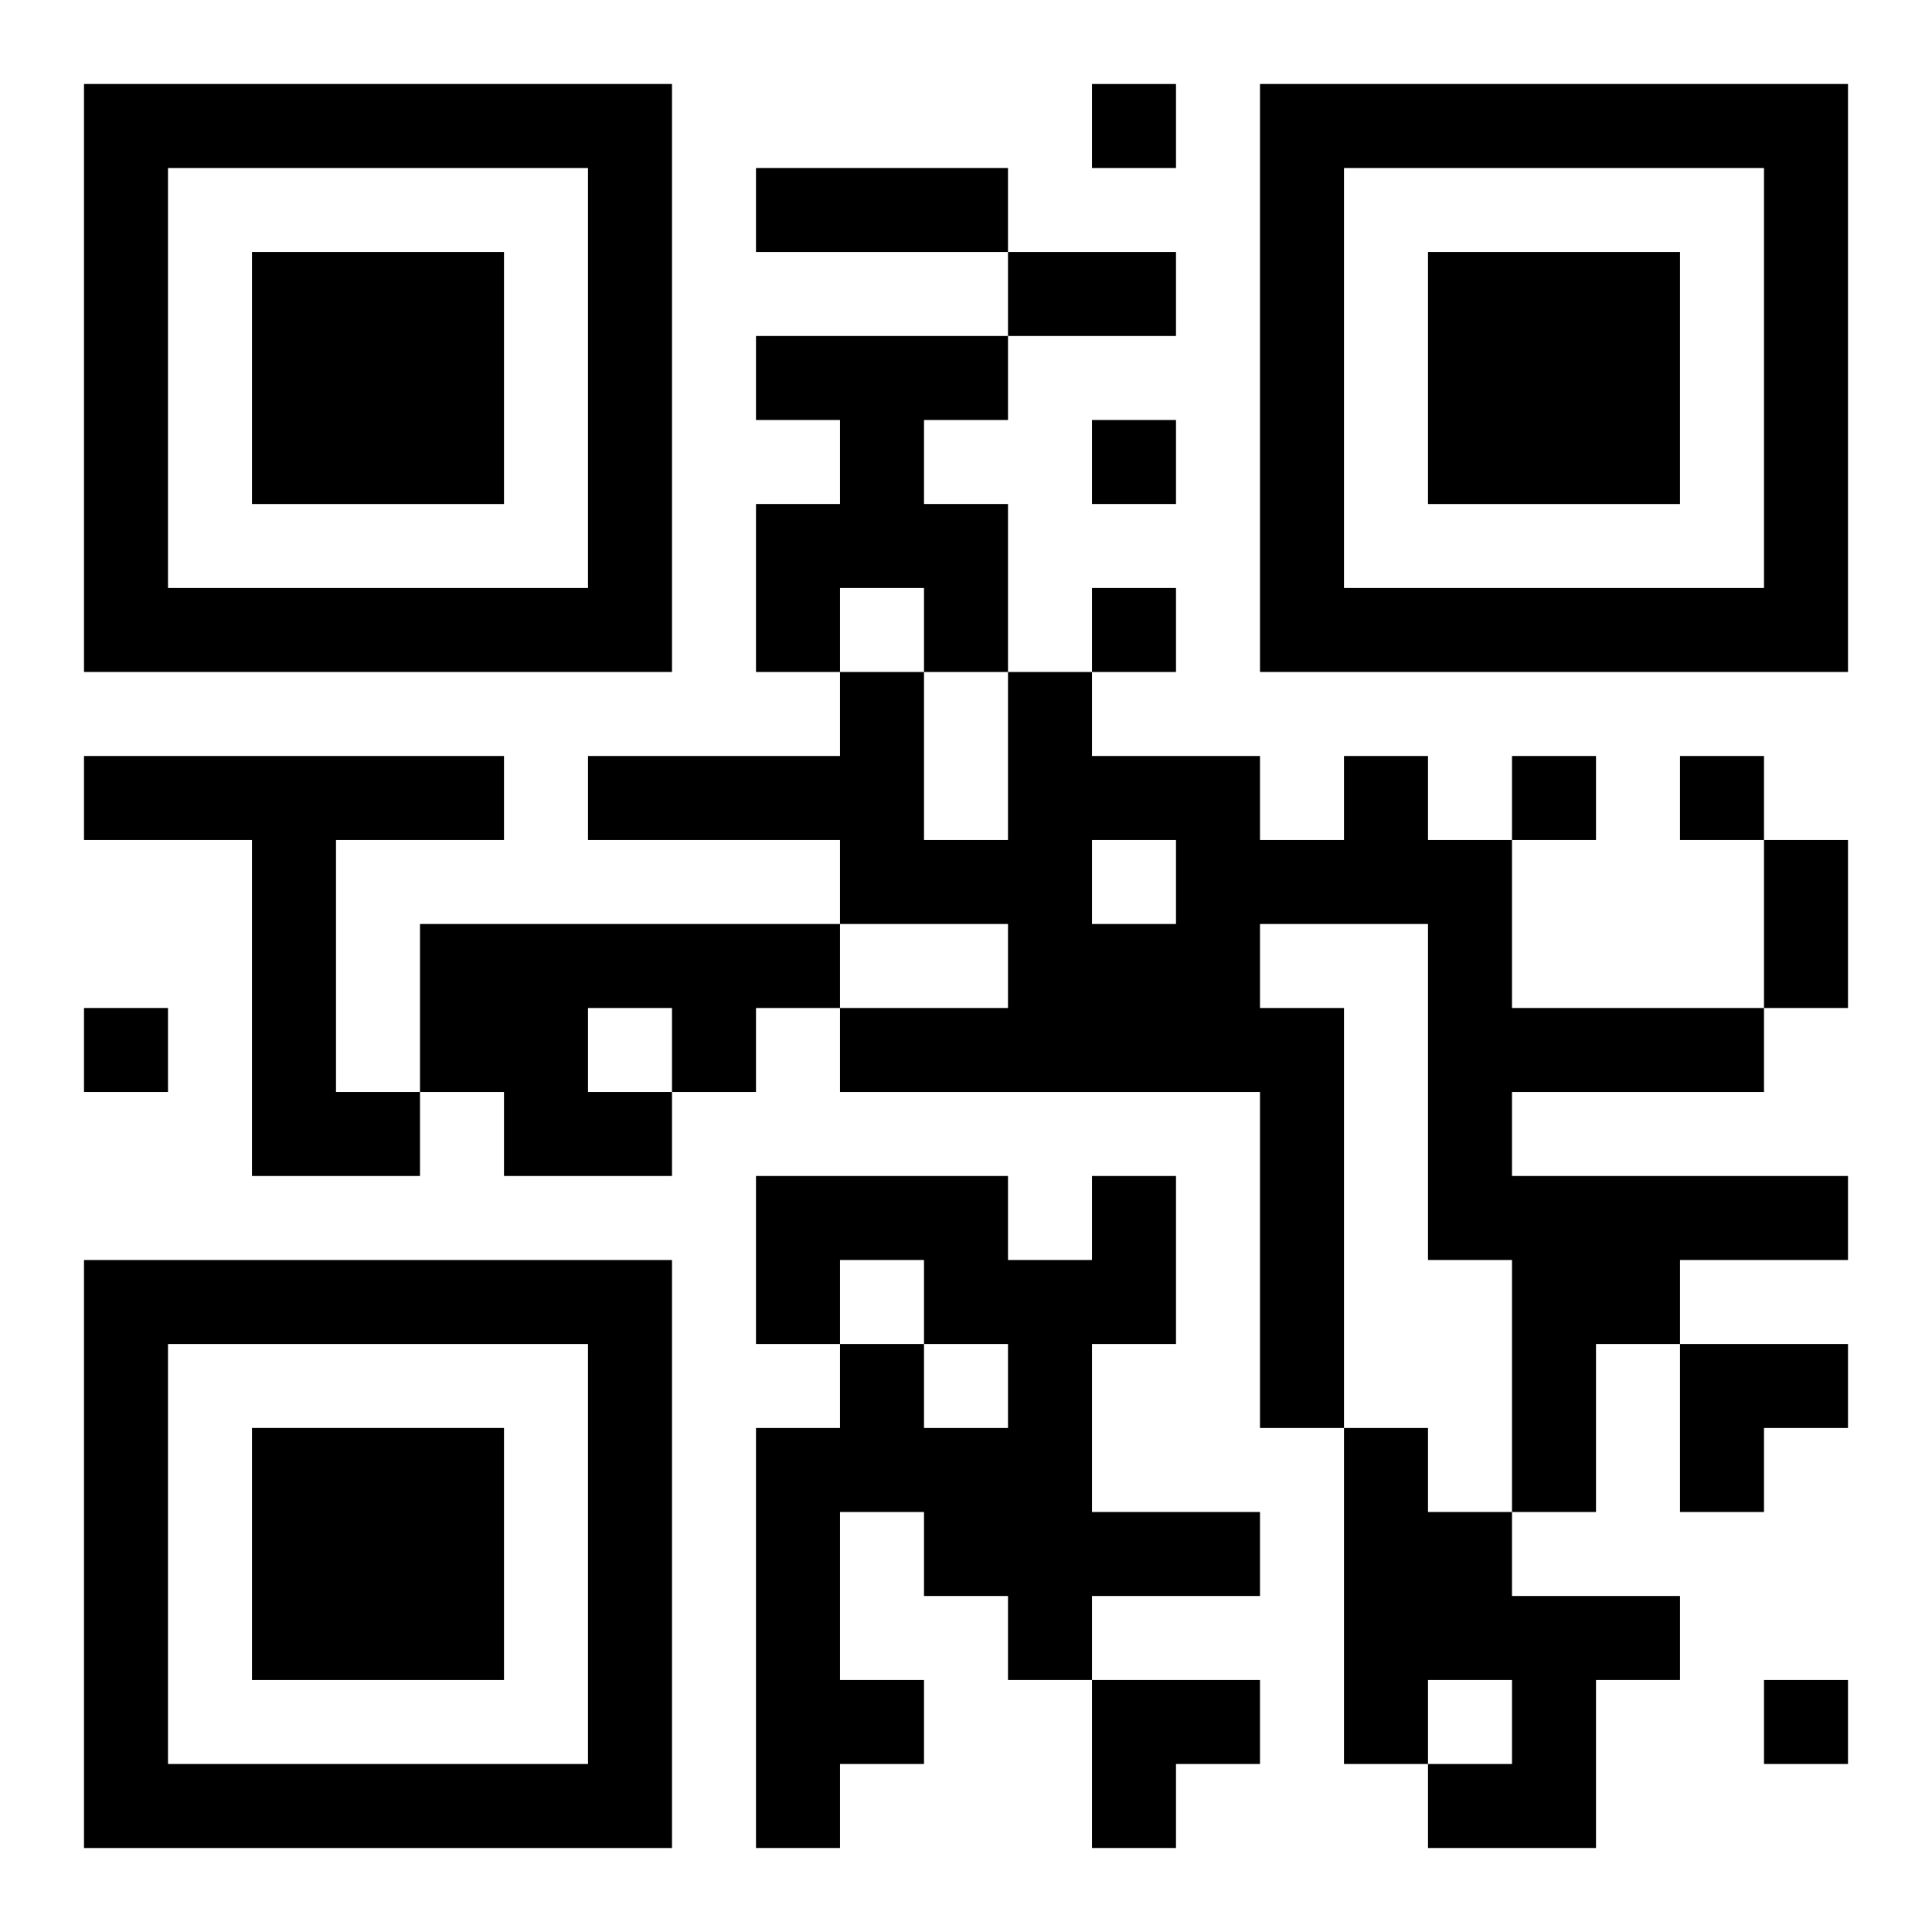 <?xml version="1.0" encoding="UTF-8"?>
<svg width="250" height="250" baseProfile="full" version="1.1" viewBox="-1 -1 23 23" xmlns="http://www.w3.org/2000/svg" xmlns:xlink="http://www.w3.org/1999/xlink"><symbol id="a"><path d="m0 7v7h7v-7h-7zm1 1h5v5h-5v-5zm1 1v3h3v-3h-3z"/></symbol><use y="-7" xlink:href="#a"/><use y="7" xlink:href="#a"/><use x="14" y="-7" xlink:href="#a"/><path d="m8 3h3v1h-1v1h1v2h-1v-1h-1v1h-1v-2h1v-1h-1v-1m-8 5h5v1h-2v3h1v1h-2v-4h-2v-1m15 0h1v1h1v2h3v1h-3v1h4v1h-2v1h-1v2h-1v-3h-1v-4h-2v1h1v5h-1v-4h-5v-1h2v-1h-2v-1h-3v-1h3v-1h1v2h1v-2h1v1h2v1h1v-1m-3 1v1h1v-1h-1m-8 1h5v1h-1v1h-1v1h-2v-1h-1v-2m2 1v1h1v-1h-1m6 2h1v2h-1v2h2v1h-2v1h-1v-1h-1v-1h-1v2h1v1h-1v1h-1v-5h1v-1h1v1h1v-1h-1v-1h-1v1h-1v-2h3v1h1v-1m3 3h1v1h1v1h2v1h-1v2h-2v-1h1v-1h-1v1h-1v-4m-3-16v1h1v-1h-1m0 4v1h1v-1h-1m0 2v1h1v-1h-1m5 2v1h1v-1h-1m2 0v1h1v-1h-1m-19 3v1h1v-1h-1m20 8v1h1v-1h-1m-12-18h3v1h-3v-1m3 1h2v1h-2v-1m9 7h1v2h-1v-2m-1 6h2v1h-1v1h-1zm-7 4h2v1h-1v1h-1z"/></svg>
